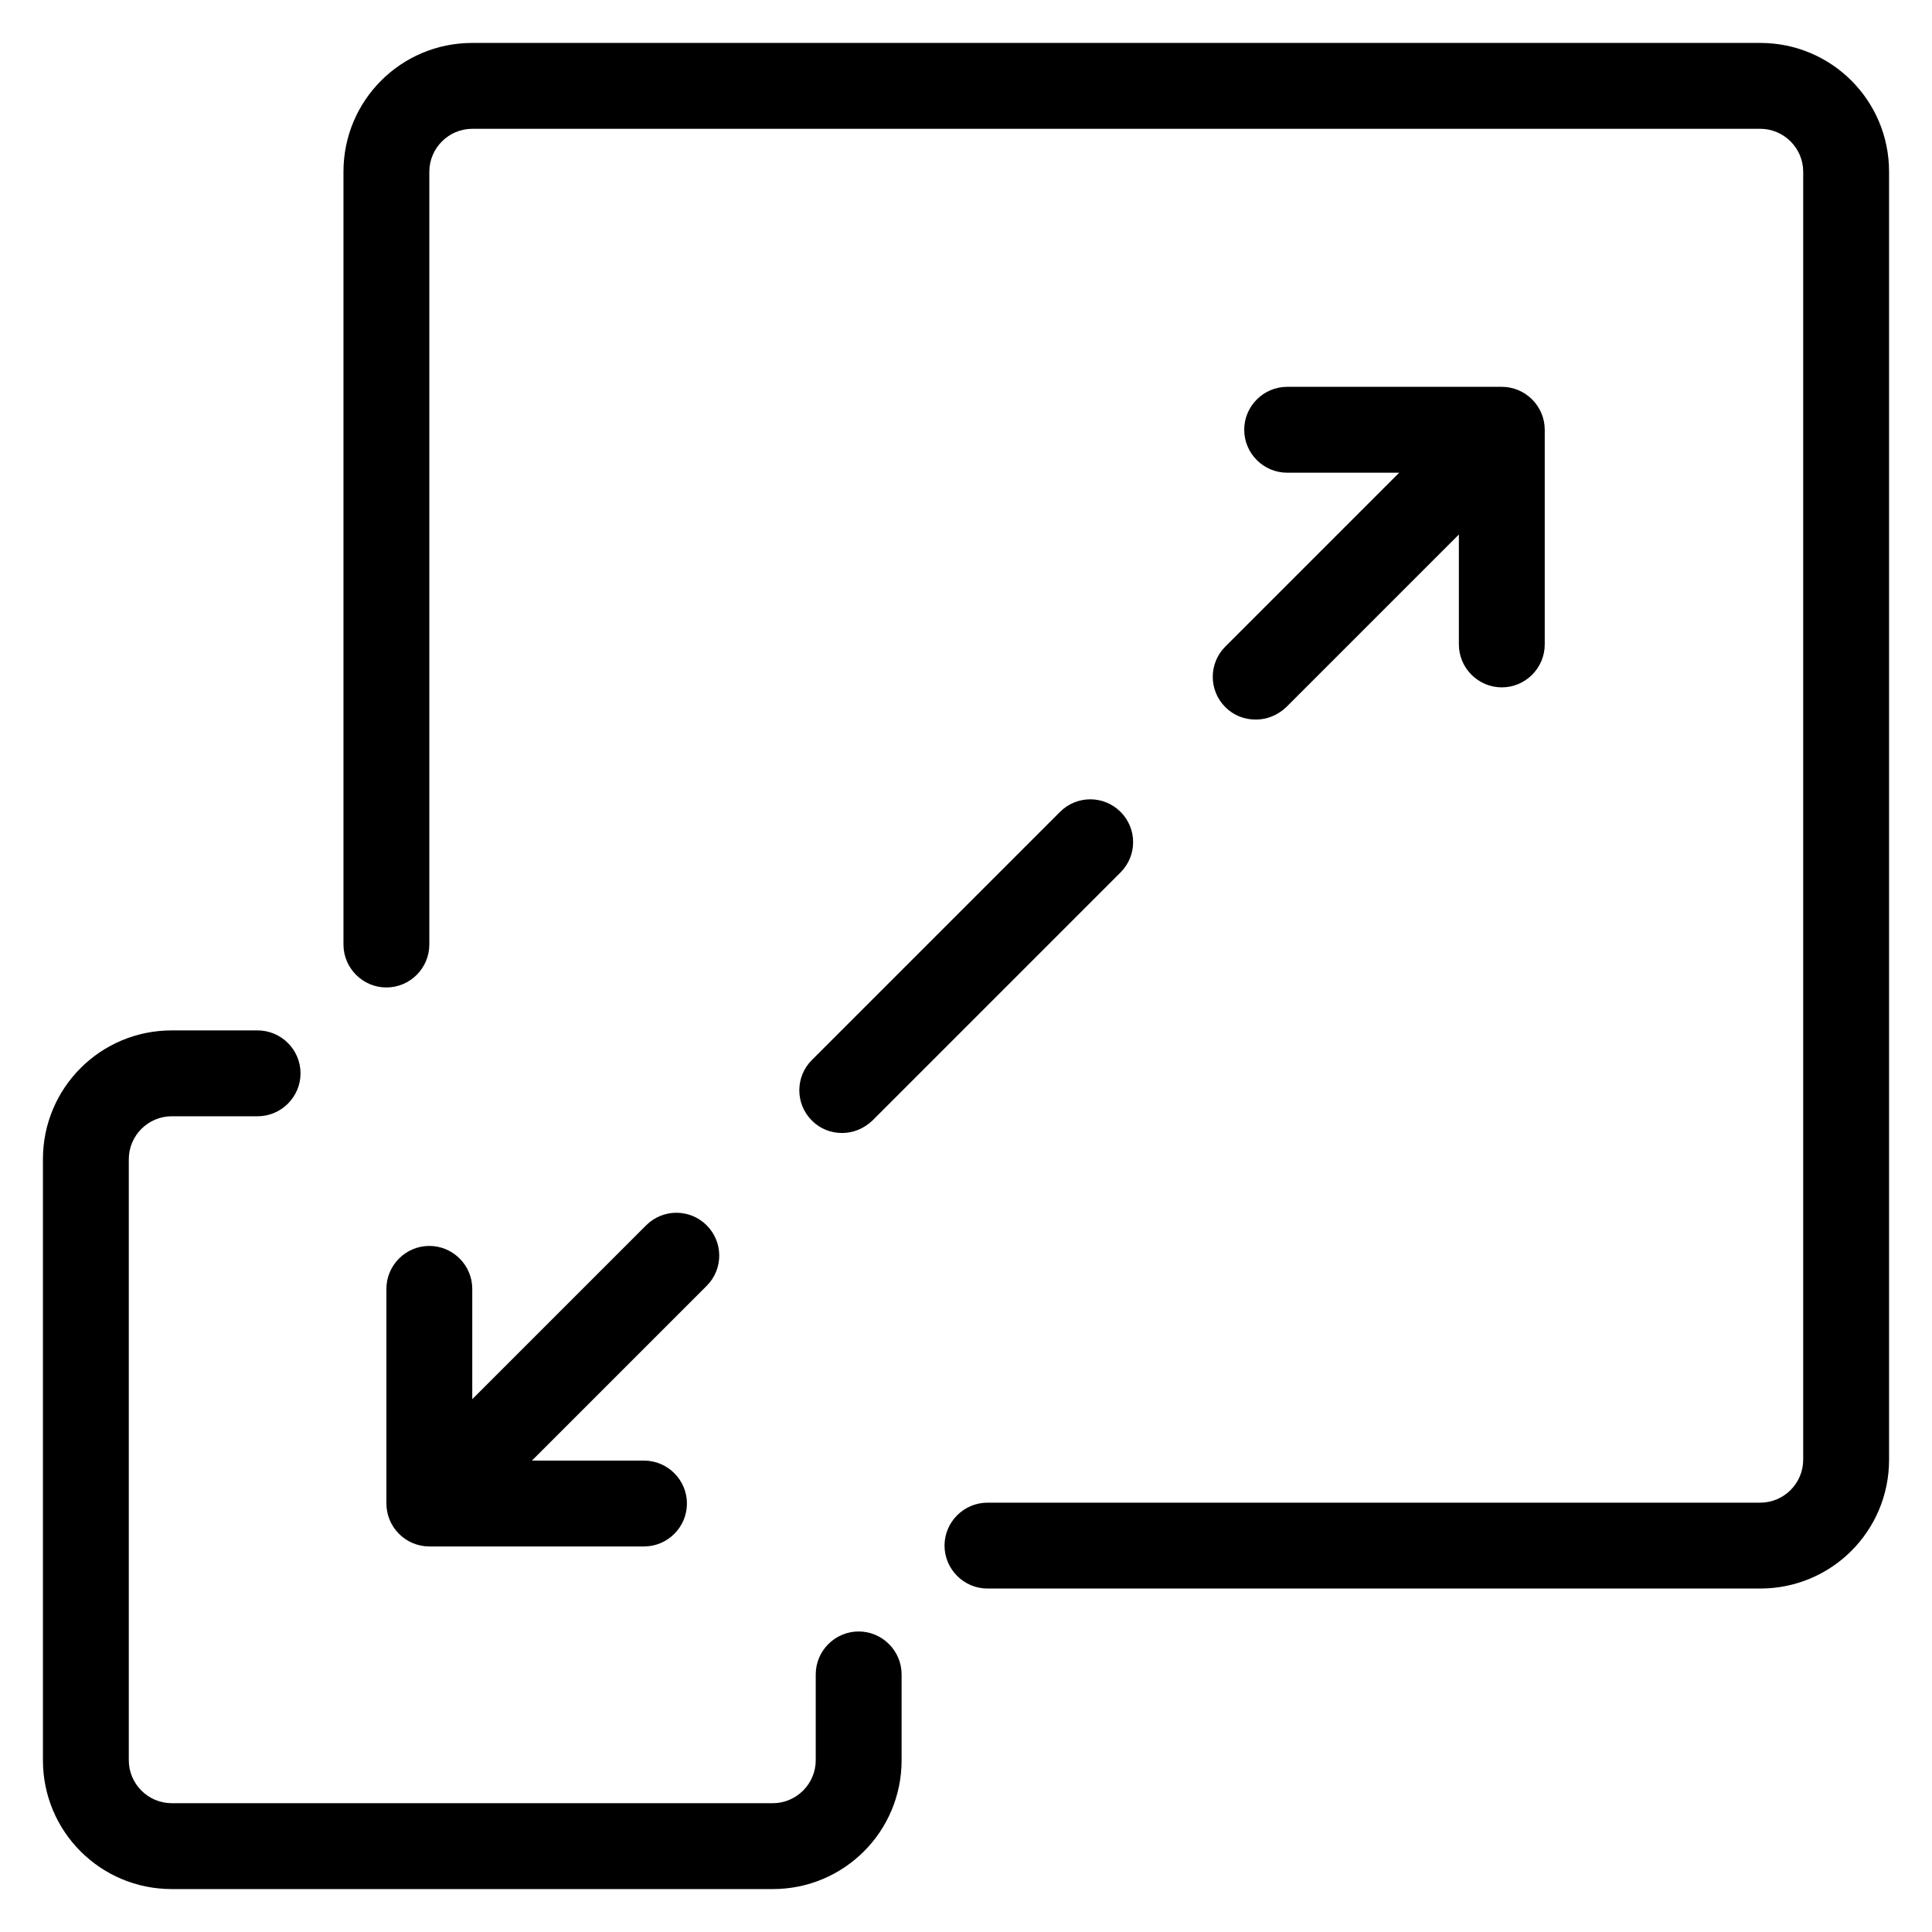 <?xml version="1.0" encoding="UTF-8"?><svg id="Layer_1" xmlns="http://www.w3.org/2000/svg" viewBox="0 0 45 45"><path d="M41,1H11c-1.66,0-3,1.34-3,3v18c0,.55.45,1,1,1s1-.45,1-1V4c0-.55.45-1,1-1h30c.55,0,1,.45,1,1v30c0,.55-.45,1-1,1h-18c-.55,0-1,.45-1,1s.45,1,1,1h18c1.66,0,3-1.34,3-3V4c0-1.66-1.34-3-3-3Z"/><path d="M20,38c-.55,0-1,.45-1,1v2c0,.55-.45,1-1,1H4c-.55,0-1-.45-1-1v-14c0-.55.45-1,1-1h2c.55,0,1-.45,1-1s-.45-1-1-1h-2c-1.66,0-3,1.34-3,3v14c0,1.66,1.34,3,3,3h14c1.66,0,3-1.34,3-3v-2c0-.55-.45-1-1-1Z"/><path d="M28.54,16.47c.2.2.45.29.71.29s.51-.1.71-.29l4.02-4.02v2.56c0,.55.45,1,1,1s1-.45,1-1v-5c0-.55-.45-1-1-1h-5c-.55,0-1,.45-1,1s.45,1,1,1h2.61l-4.05,4.05c-.39.39-.39,1.02,0,1.41Z"/><path d="M19.61,26.39c.26,0,.51-.1.71-.29l5.78-5.78c.39-.39.39-1.02,0-1.41s-1.02-.39-1.41,0l-5.78,5.78c-.39.39-.39,1.02,0,1.41.2.2.45.29.71.29Z"/><path d="M10,29.02c-.55,0-1,.45-1,1v5c0,.55.45,1,1,1h5c.55,0,1-.45,1-1s-.45-1-1-1h-2.61l4.07-4.07c.39-.39.39-1.02,0-1.41s-1.02-.39-1.41,0l-4.05,4.05v-2.57c0-.55-.45-1-1-1Z"/></svg>